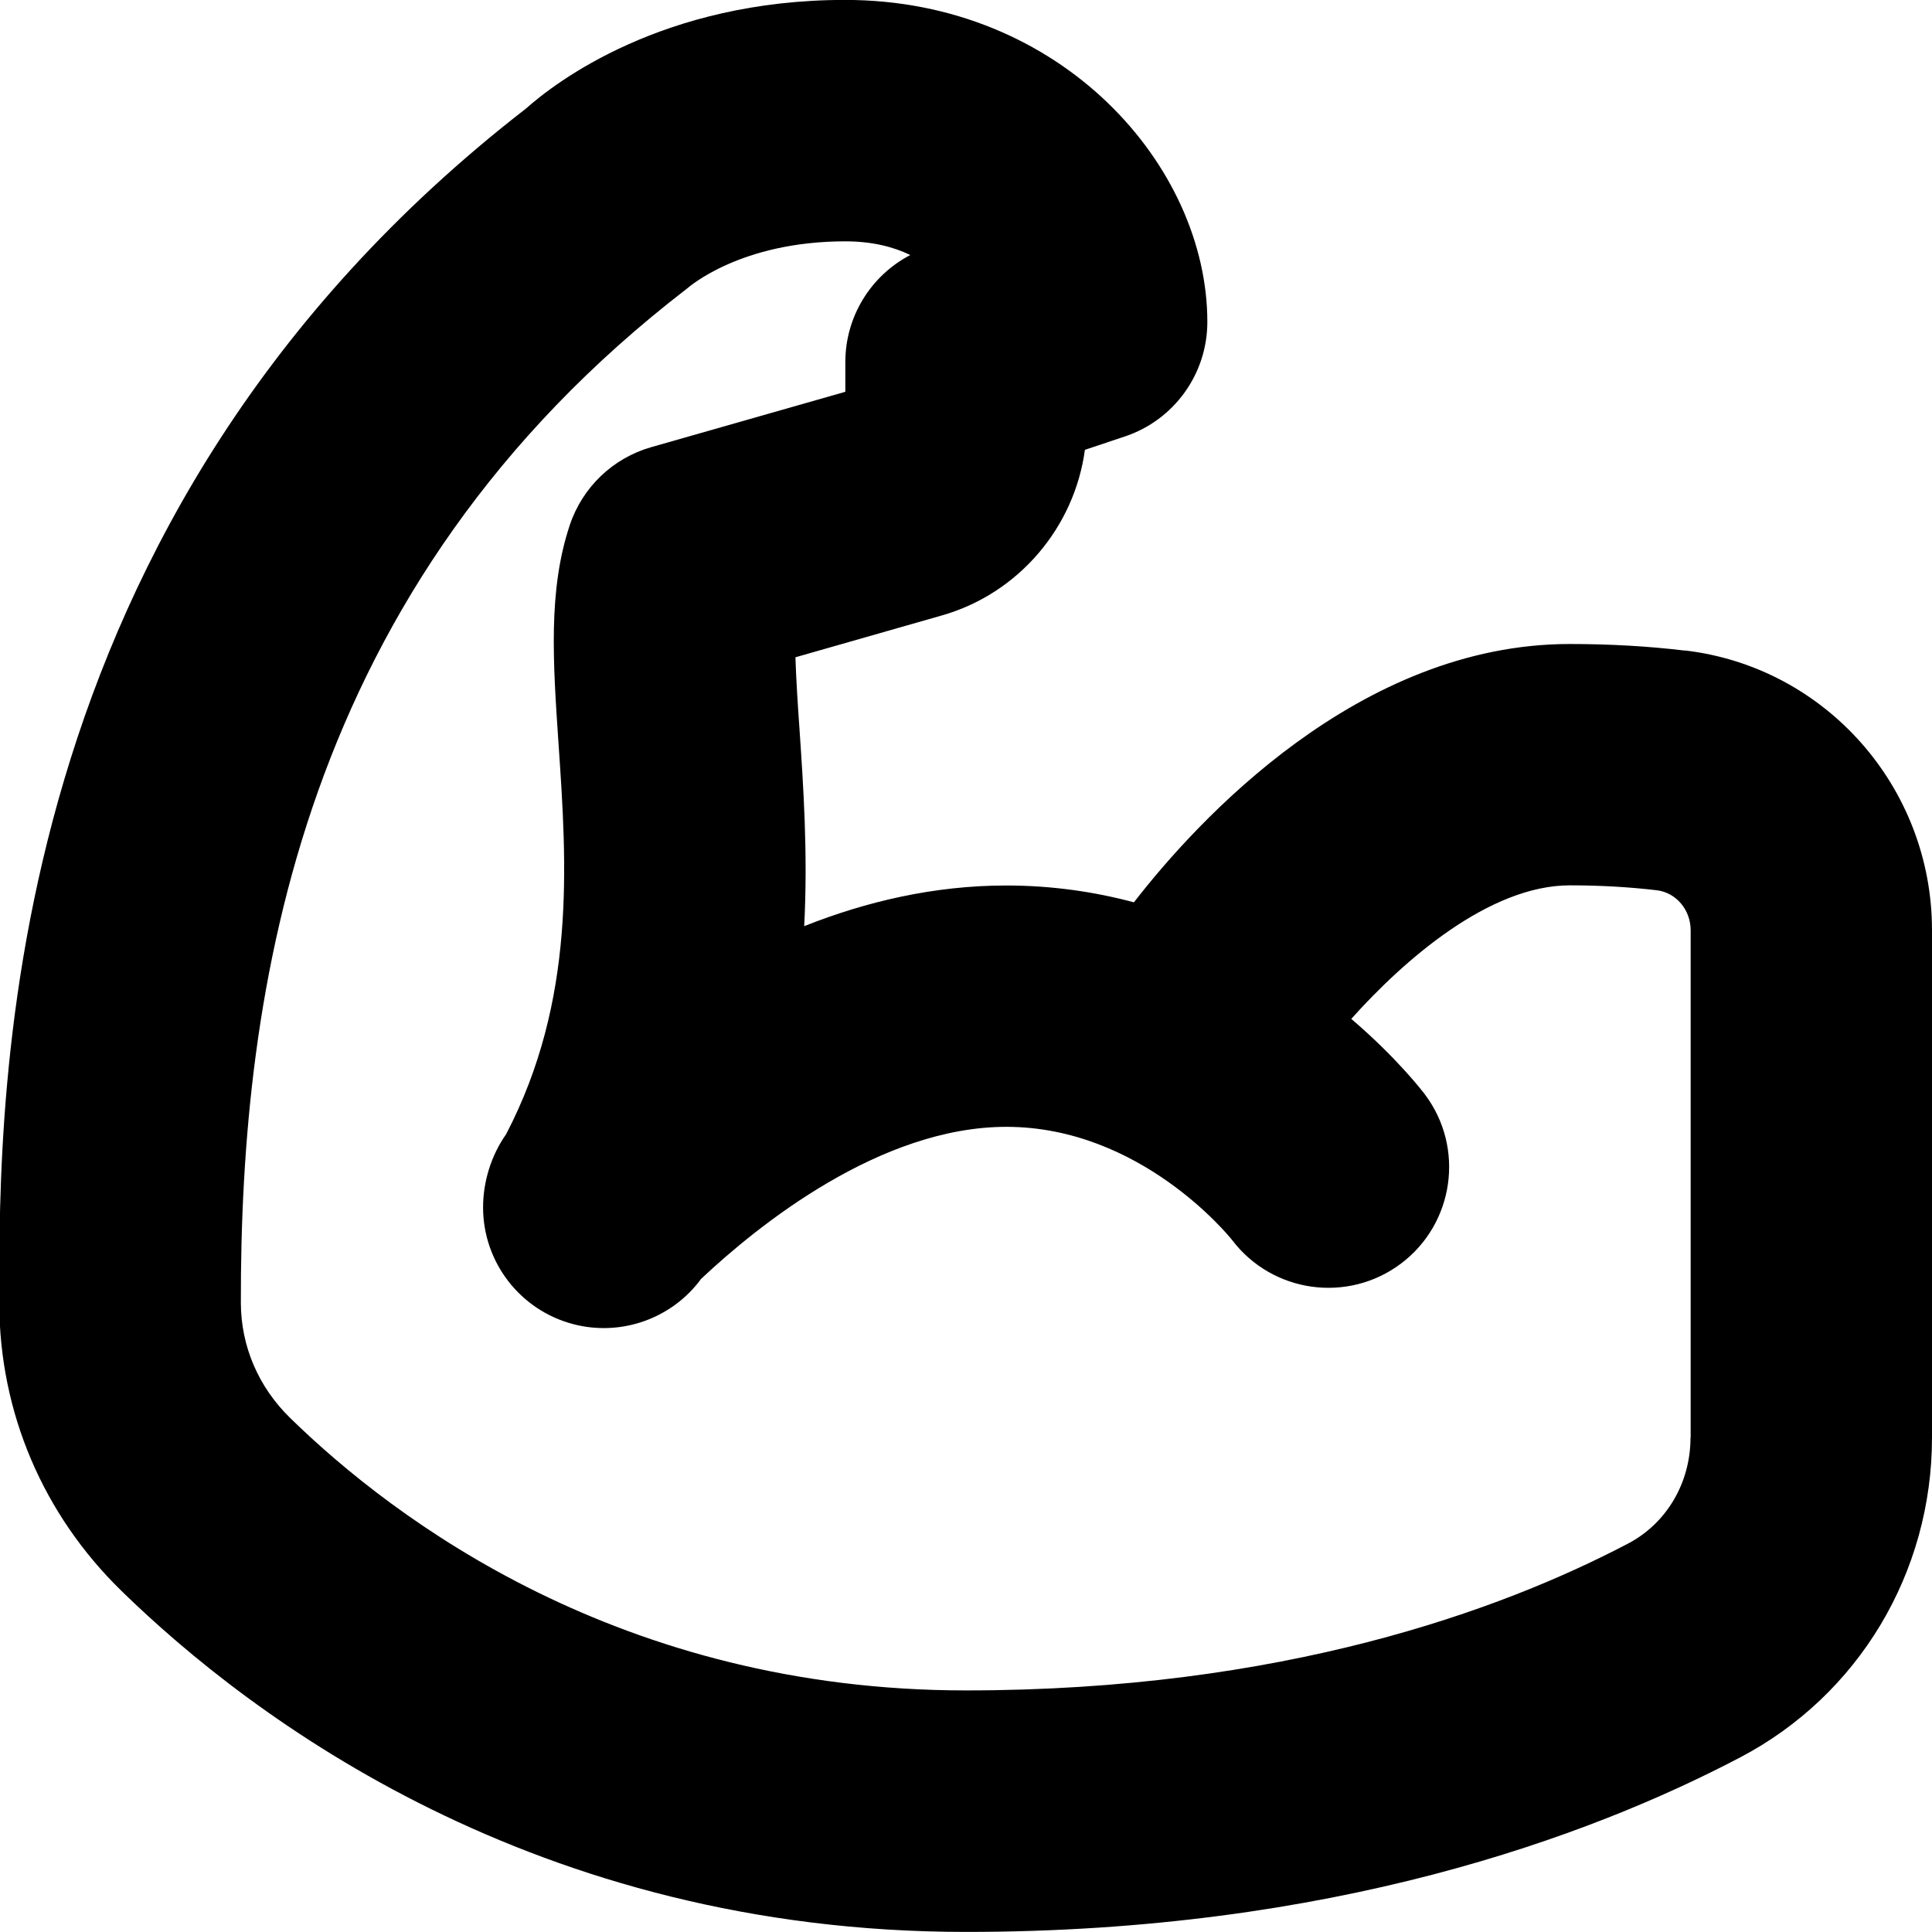 <svg viewBox="0 0 24 24" data-name="Layer 1" id="Layer_1" xmlns="http://www.w3.org/2000/svg">
  <path d="m20.931,8.082c-.456-.055-.938-.082-1.431-.082-2.624,0-4.632,2.2-5.414,3.209-.485-.13-1.016-.209-1.586-.209-.895,0-1.739.199-2.51.505.047-.902-.01-1.733-.059-2.456-.02-.285-.041-.603-.05-.884l1.82-.52c.953-.272,1.646-1.094,1.776-2.057l.496-.166c.612-.204,1.025-.777,1.025-1.423,0-1.932-1.809-4-4.5-4-2.264,0-3.595,1.021-3.966,1.351C-.025,6.434-.014,13.52-.009,16.191c.003,1.352.542,2.62,1.517,3.571,1.622,1.583,5.143,4.237,10.492,4.237,4.534,0,7.733-1.179,9.617-2.168,1.47-.771,2.383-2.293,2.383-3.973v-6.302c0-1.775-1.32-3.27-3.069-3.476Zm.069,9.777c0,.561-.297,1.065-.776,1.316-1.586.832-4.301,1.824-8.224,1.824-4.287,0-7.102-2.12-8.396-3.385-.394-.384-.611-.892-.612-1.43-.007-3.871.723-8.893,5.542-12.599.027-.023.67-.587,1.967-.587.331,0,.597.068.807.17-.49.255-.807.765-.807,1.33v.369l-2.412.688c-.476.136-.854.498-1.011.968-.27.808-.209,1.697-.139,2.727.102,1.491.216,3.173-.652,4.84-.185.262-.286.589-.286.908,0,.682.46,1.278,1.12,1.451.599.157,1.229-.072,1.589-.563.711-.668,2.225-1.888,3.791-1.888,1.669,0,2.77,1.361,2.807,1.409.5.655,1.434.785,2.094.291.662-.497.797-1.438.3-2.101-.031-.041-.348-.455-.916-.94.657-.734,1.715-1.659,2.716-1.659.375,0,.737.021,1.078.061.24.028.422.242.422.497v6.302Z"></path>
</svg>
